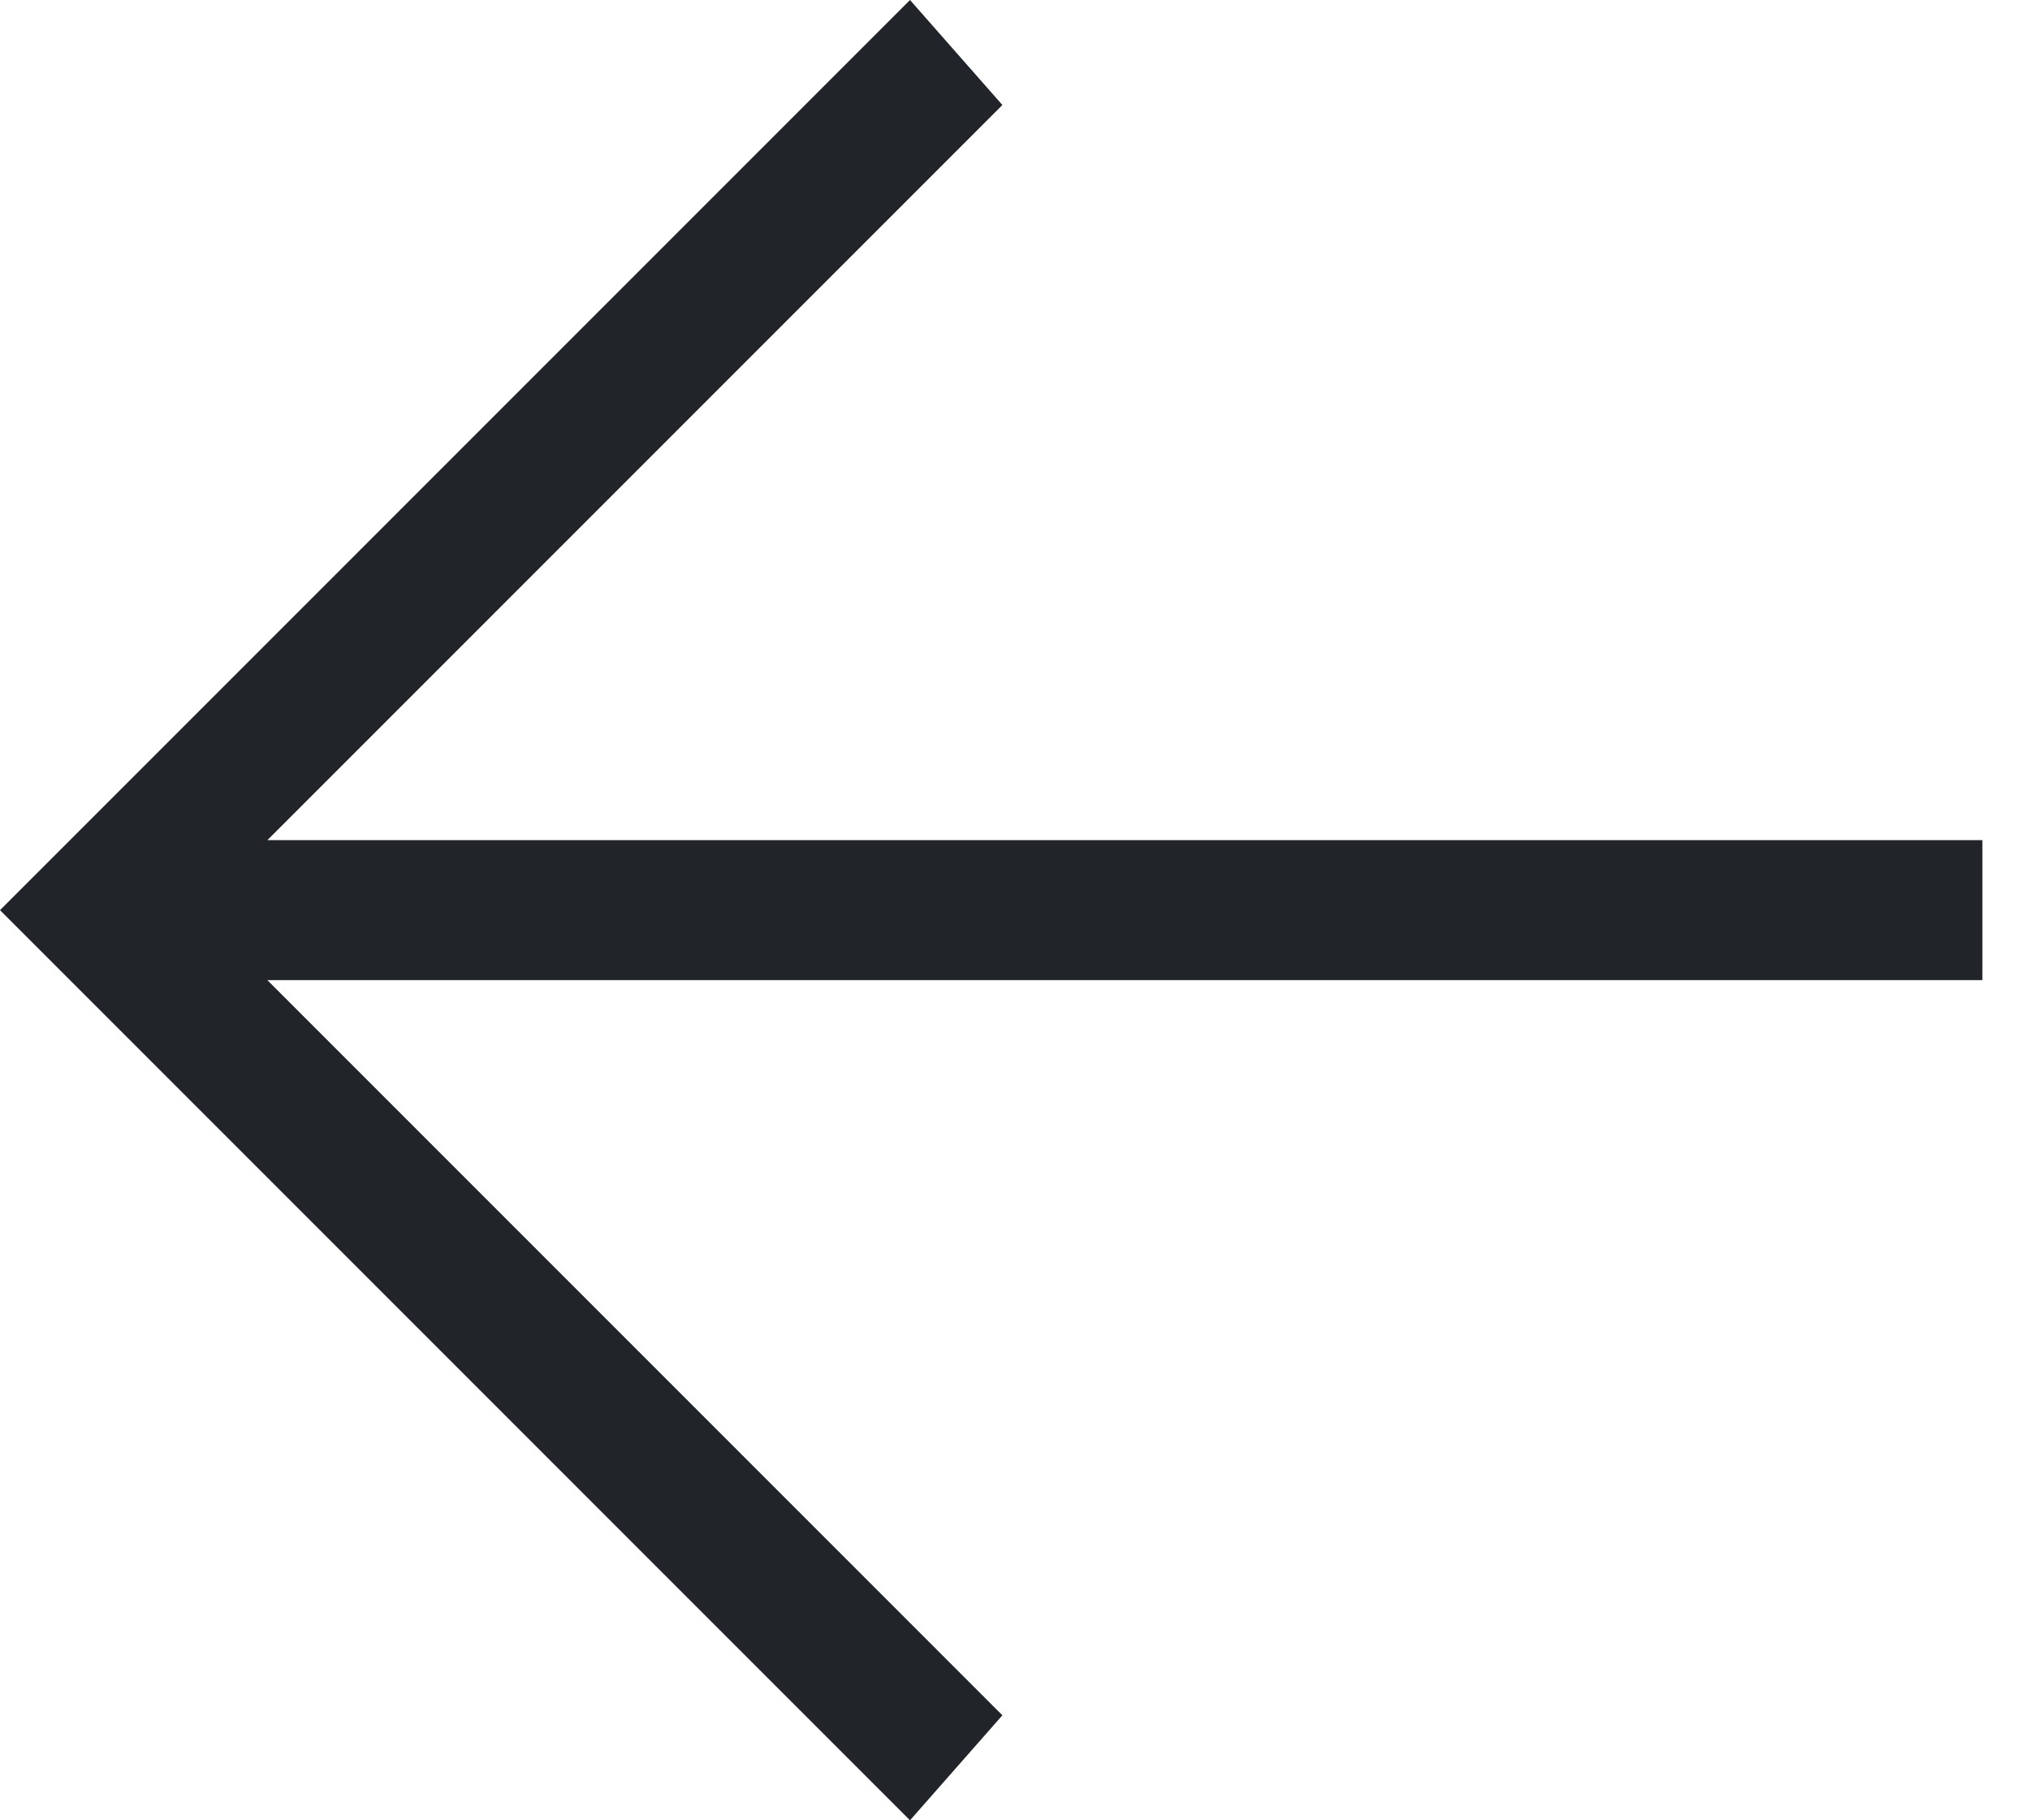 <svg width="29" height="26" viewBox="0 0 29 26" fill="none" xmlns="http://www.w3.org/2000/svg">
    <path d="M28.32 14H3.82L14.32 24.5L13 26L0 13L13 0L14.32 1.5L3.82 12H28.32V14Z" fill="#212529" />
</svg>
